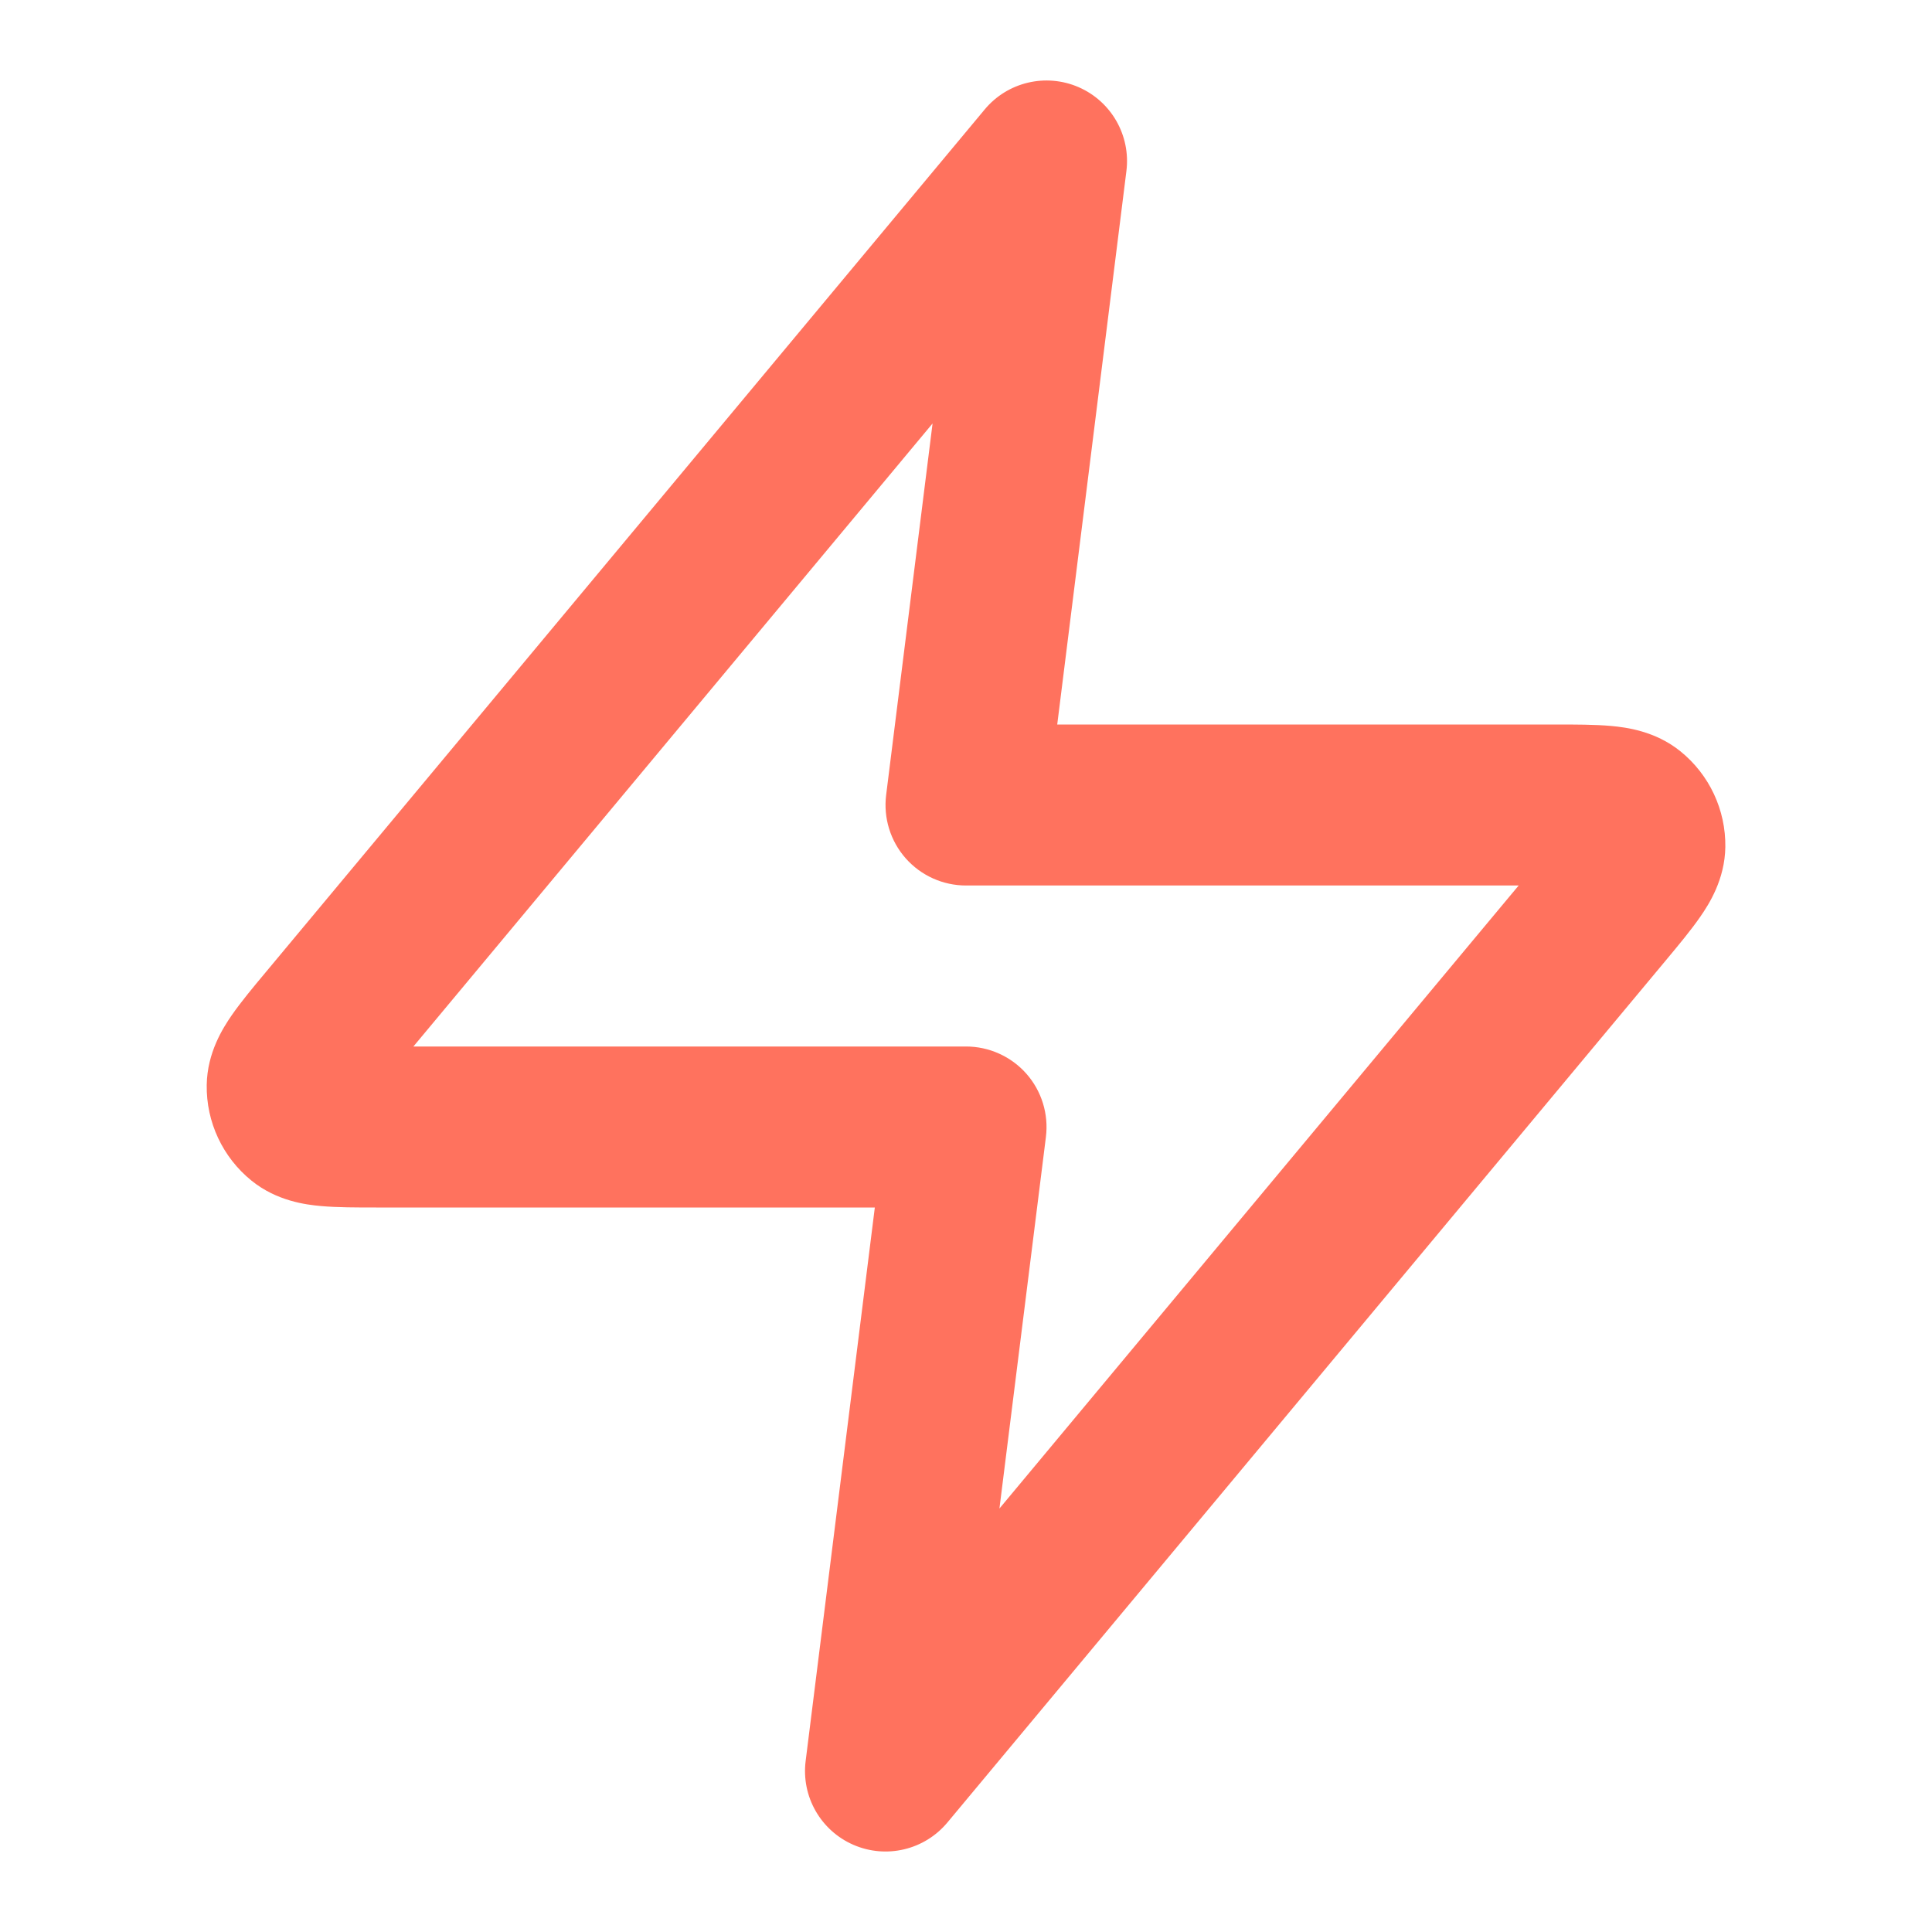 <svg width="36" height="36" viewBox="0 0 36 36" fill="none" xmlns="http://www.w3.org/2000/svg">
<path fill-rule="evenodd" clip-rule="evenodd" d="M20.098 1.624C20.708 1.889 21.071 2.525 20.989 3.186L19.7 13.5L28.992 13.5C29.353 13.5 29.72 13.5 30.019 13.527C30.302 13.553 30.843 13.62 31.313 14C31.851 14.435 32.159 15.092 32.149 15.784C32.14 16.388 31.845 16.848 31.683 17.081C31.513 17.328 31.278 17.61 31.047 17.887L17.653 33.96C17.226 34.472 16.514 34.641 15.903 34.376C15.292 34.111 14.929 33.475 15.012 32.814L16.301 22.5L7.009 22.5C6.647 22.5 6.281 22.5 5.982 22.473C5.699 22.448 5.157 22.38 4.687 22C4.15 21.566 3.841 20.908 3.852 20.216C3.861 19.612 4.156 19.153 4.317 18.919C4.488 18.672 4.722 18.39 4.954 18.113C4.965 18.099 4.977 18.085 4.988 18.072L18.348 2.04C18.774 1.528 19.487 1.359 20.098 1.624ZM7.703 19.5H18C18.43 19.5 18.84 19.685 19.125 20.007C19.41 20.33 19.542 20.759 19.489 21.186L18.623 28.109L28.298 16.5H18C17.57 16.5 17.16 16.315 16.876 15.993C16.591 15.67 16.459 15.241 16.512 14.814L17.377 7.891L7.703 19.5Z" fill="#FF725E"/>
</svg>
